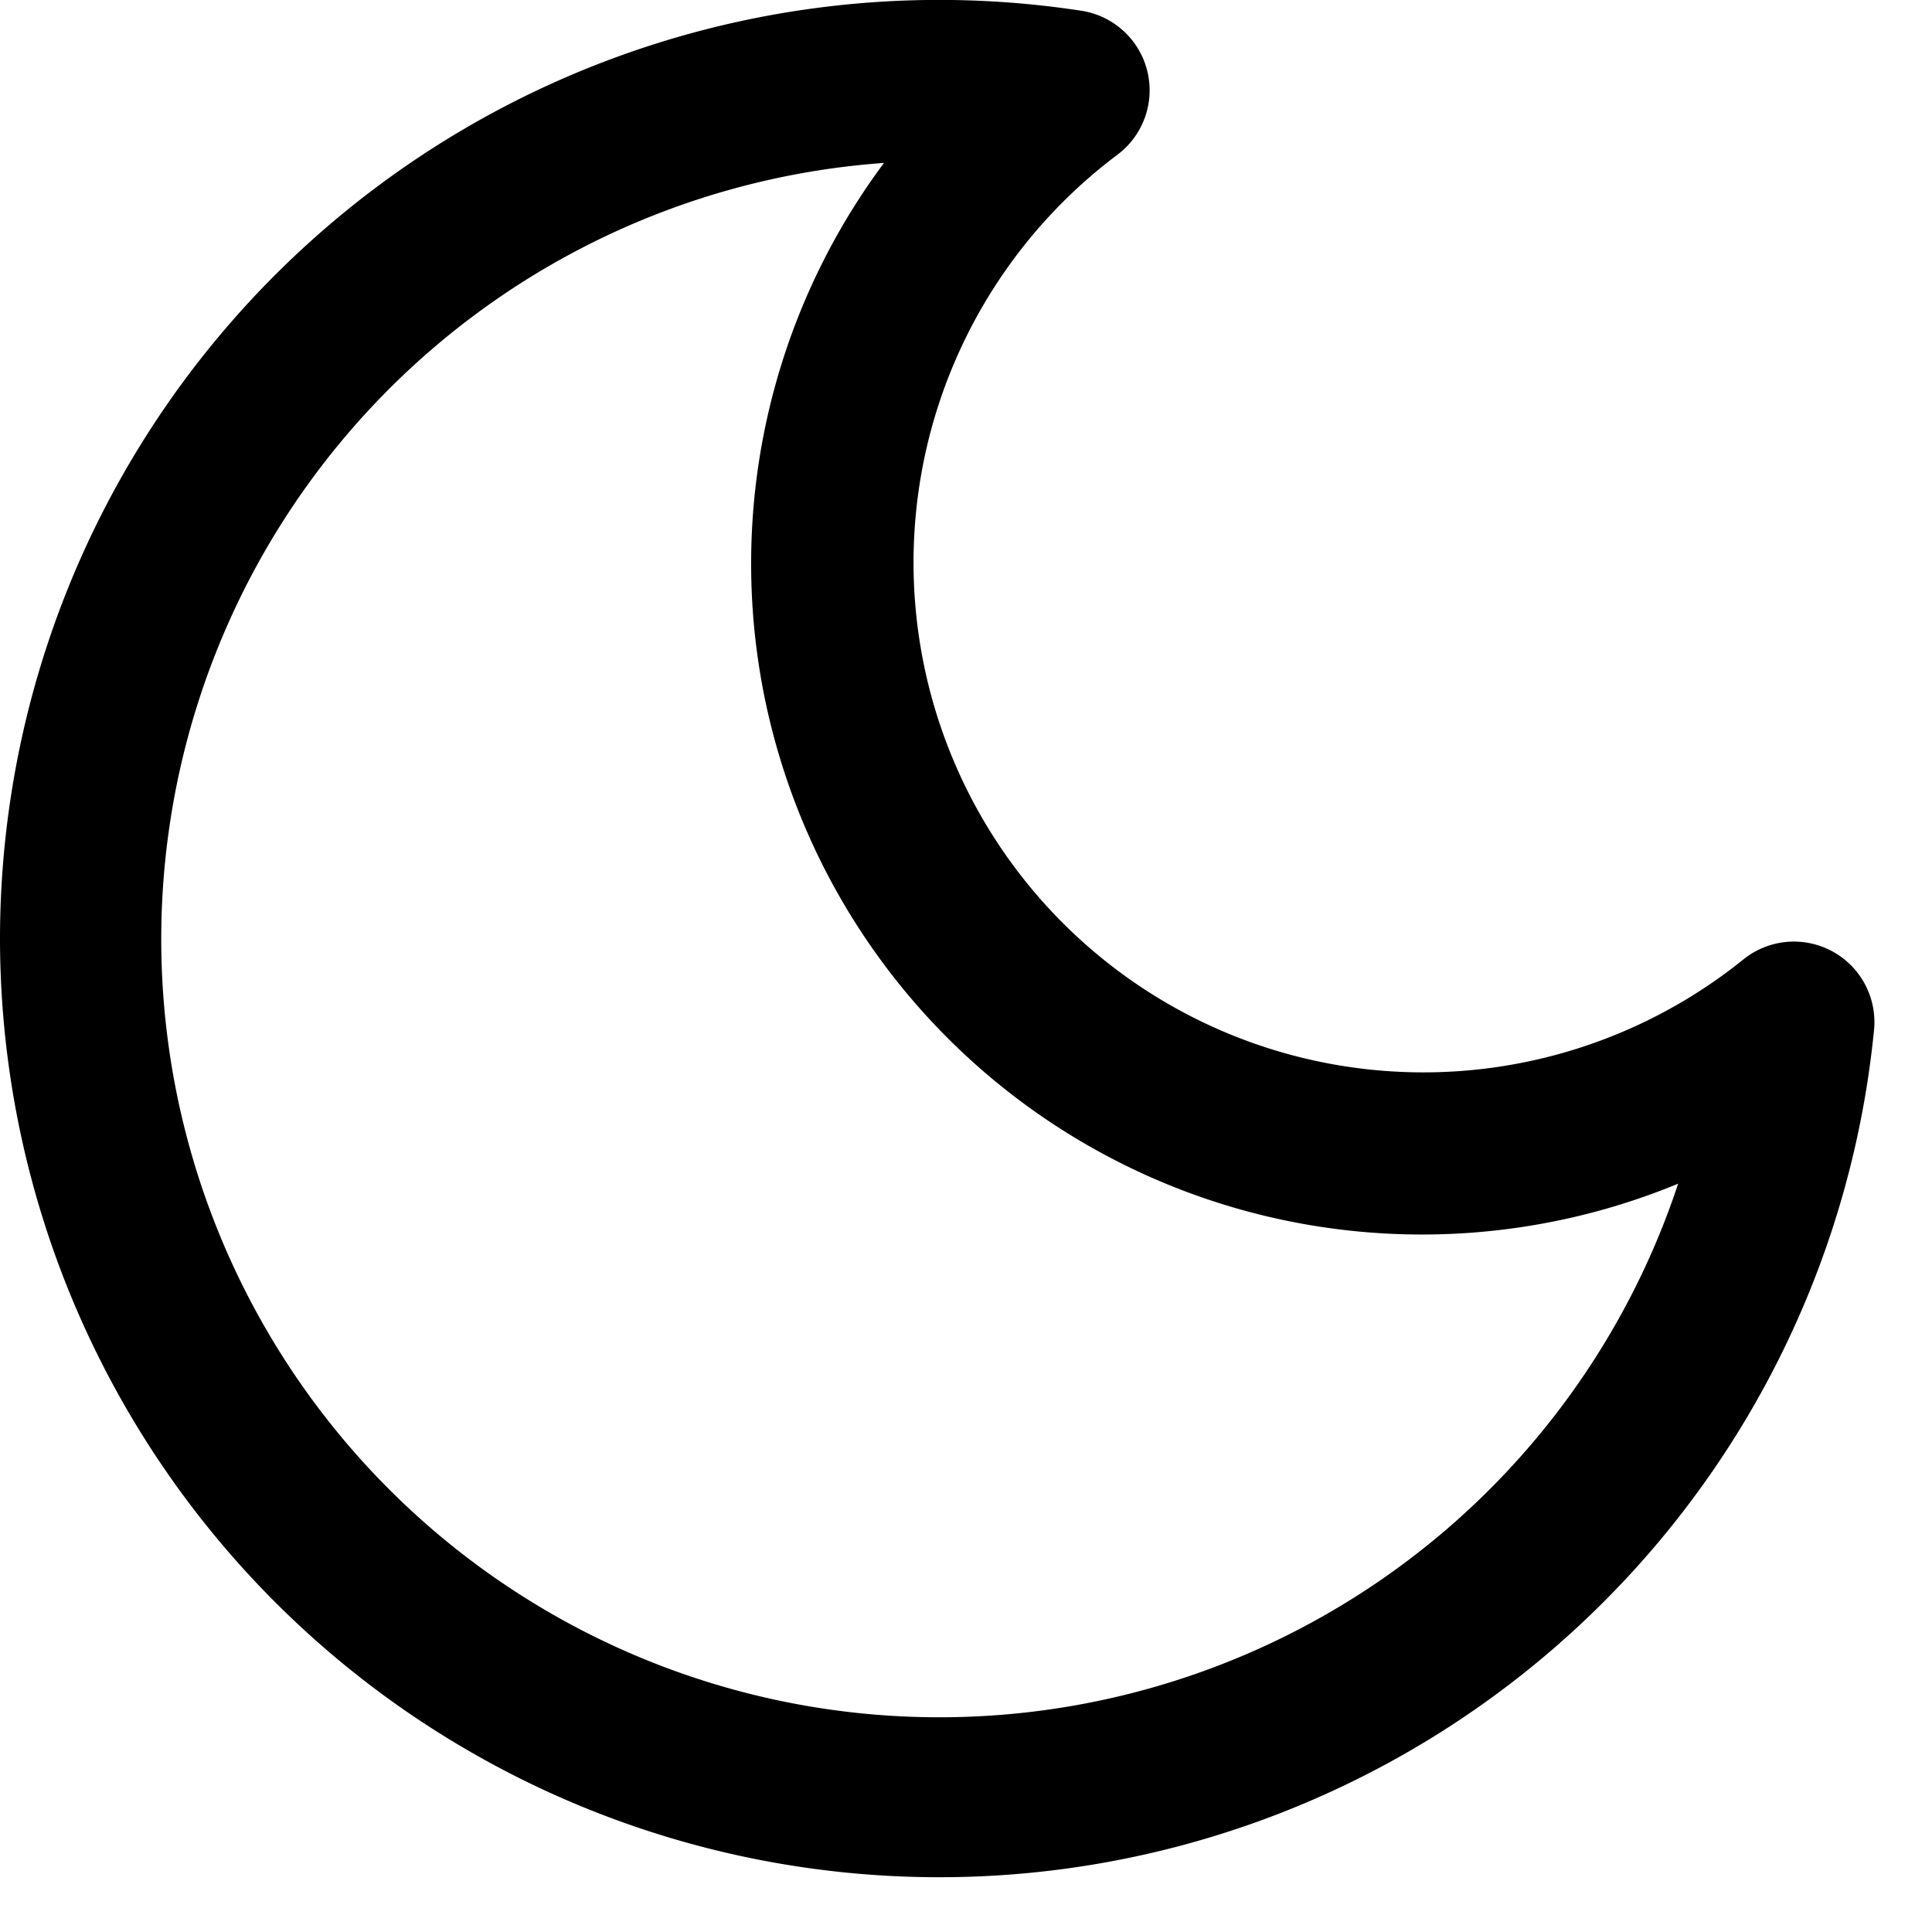 <svg viewBox="0 0 18 18" width="18" height="18">
	<path fill="currentColor" fill-rule="evenodd" d="M8.236 1.518a7.25 7.25 0 107.399 9.51 6.25 6.25 0 01-7.399-9.51zM0 8.75A8.75 8.75 0 0110.074.1a.75.75 0 01.336 1.342 4.75 4.75 0 105.83 7.499.75.75 0 011.22.654A8.751 8.751 0 010 8.75z" clip-rule="evenodd" />
</svg>
